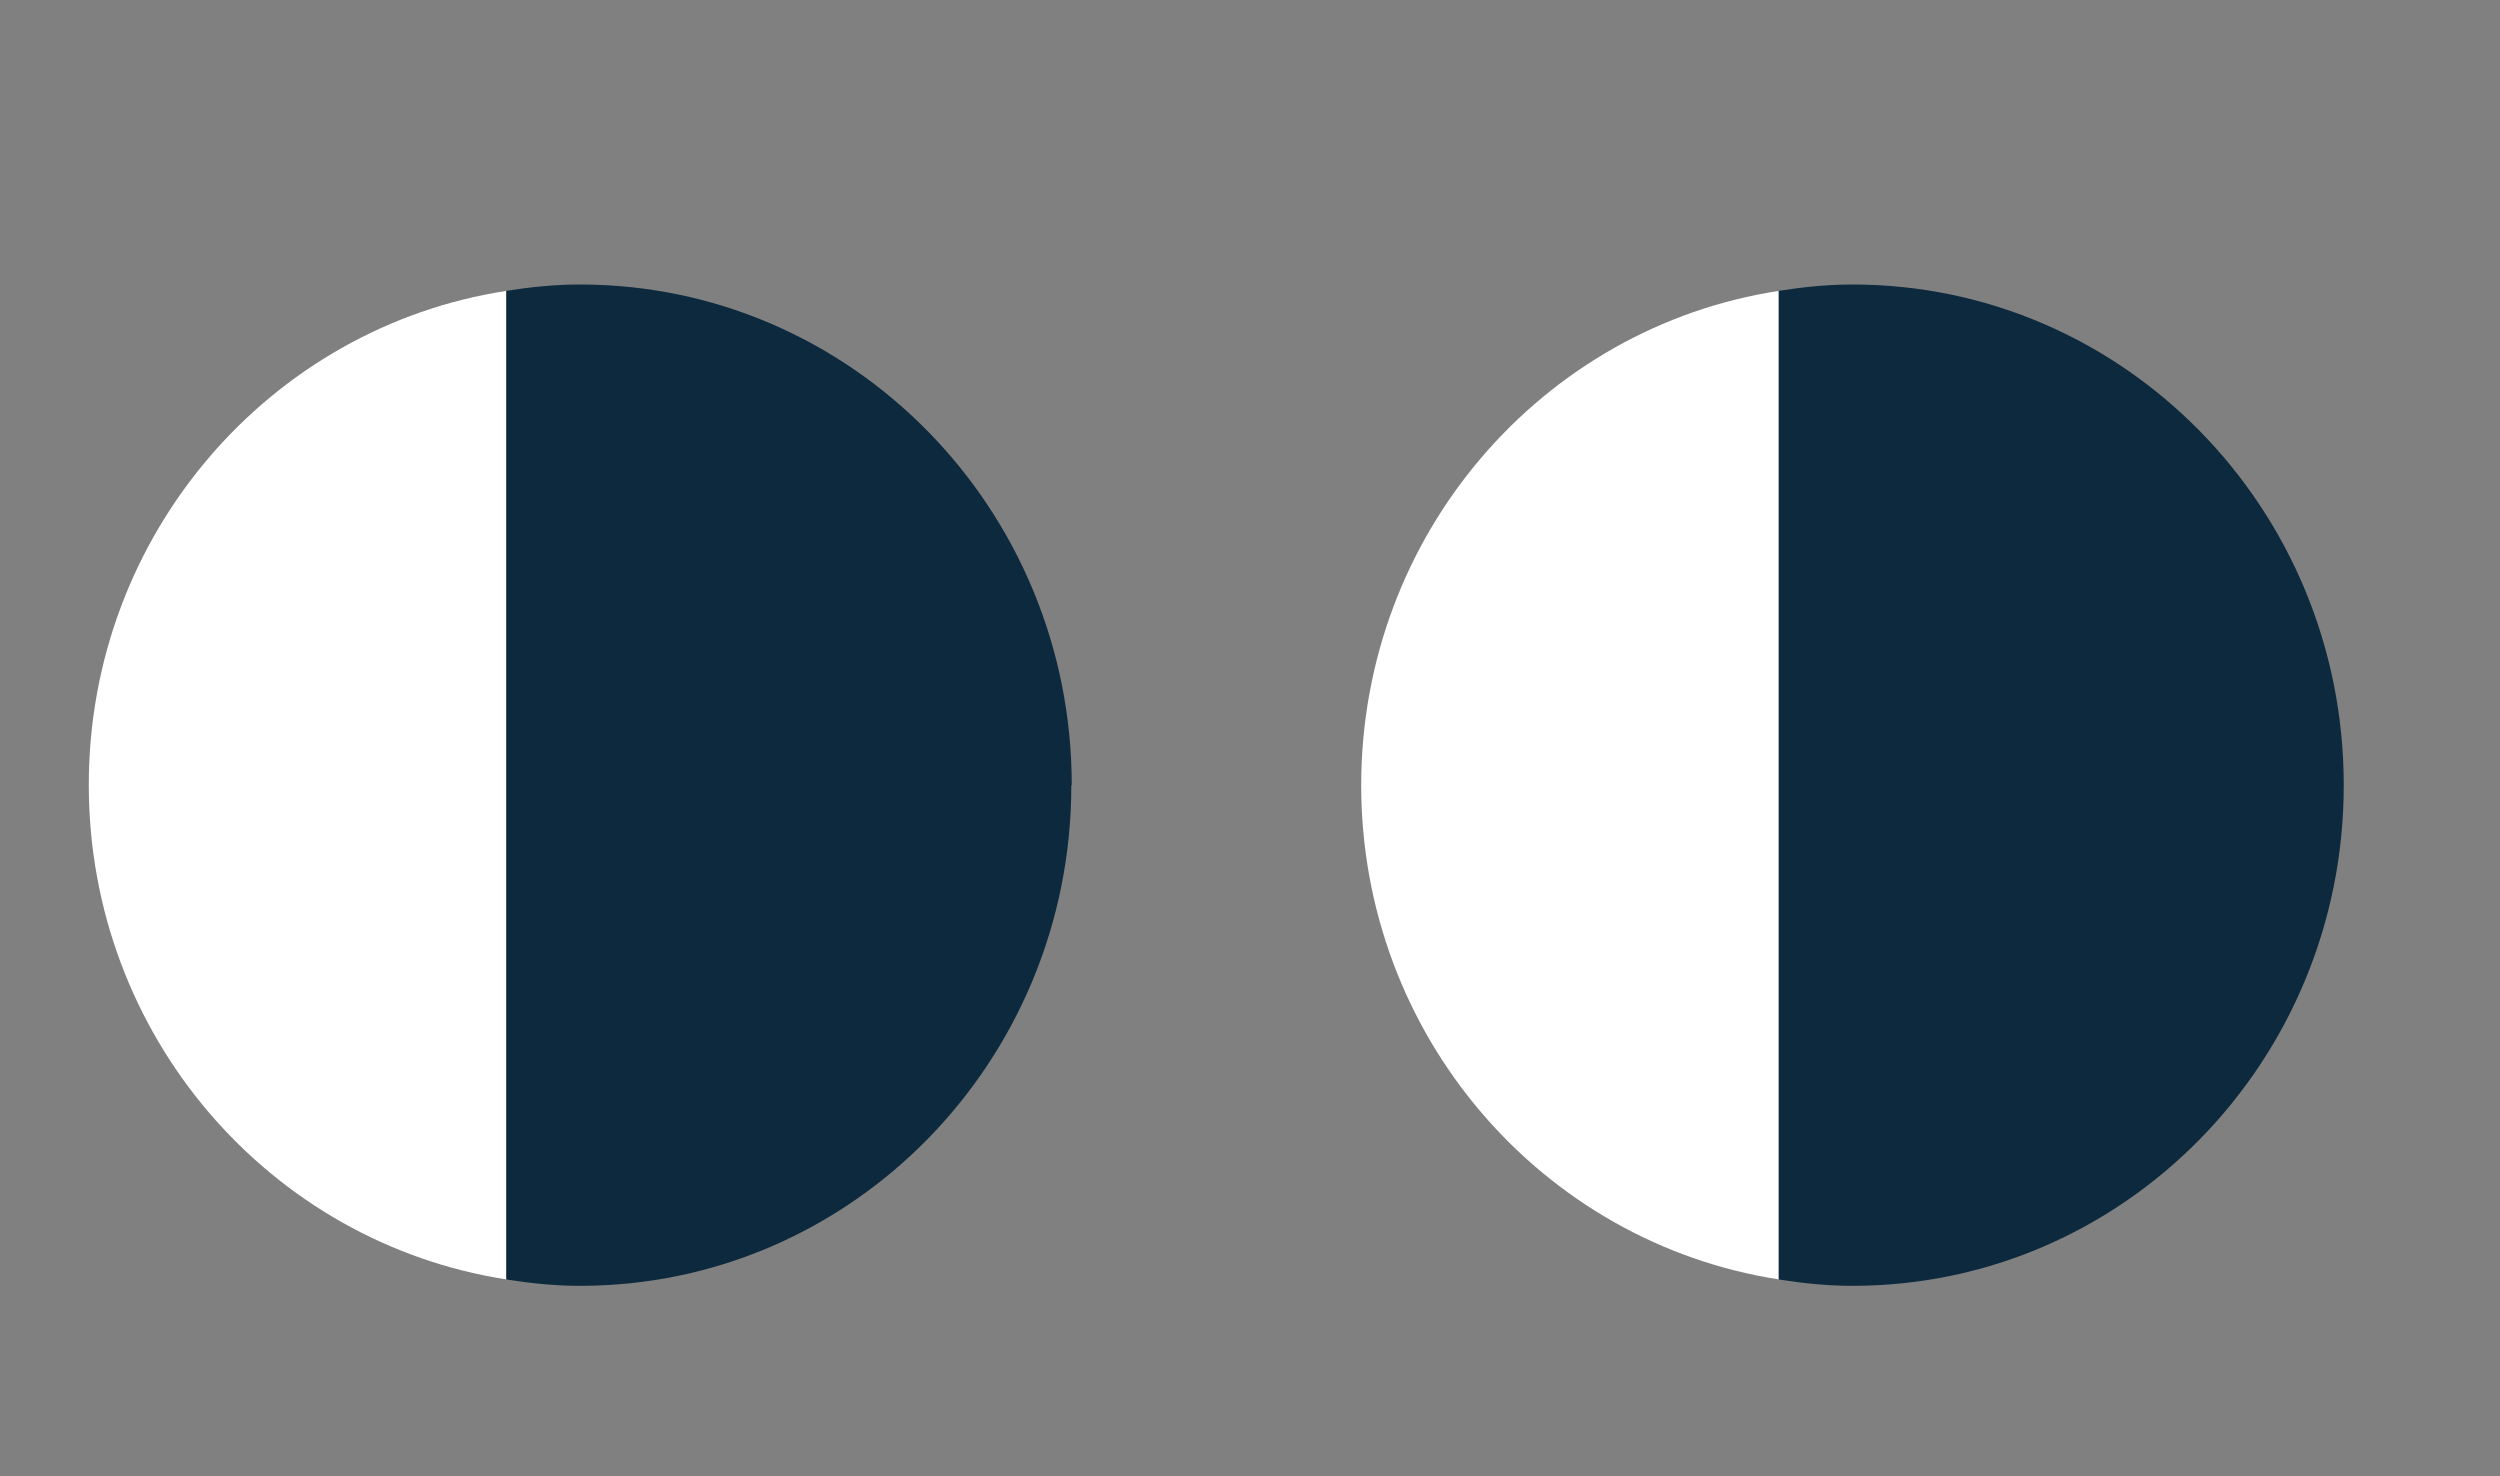 <?xml version="1.0" encoding="UTF-8"?> <svg xmlns="http://www.w3.org/2000/svg" width="105" height="62" viewBox="0 0 105 62" fill="none"><rect x="0" y="0" width="105" height="62" fill="#808080" stroke="none"/> <g clip-path="url(#clip0_157_3351)"> <g clip-path="url(#clip1_157_3351)"> <path d="M57.17 32.968C57.17 43.513 64.789 52.203 74.721 53.737V12.216C64.789 13.733 57.17 22.441 57.17 32.986V32.968Z" fill="white"></path> <path d="M98.437 32.968C98.437 21.352 89.189 11.949 77.803 11.949C76.752 11.949 75.719 12.056 74.703 12.216V53.737C75.719 53.898 76.752 54.005 77.803 54.005C89.206 54.005 98.437 44.584 98.437 32.986V32.968Z" fill="#0C293D"></path> <path d="M3.729 32.968C3.729 43.513 11.348 52.203 21.279 53.737V12.216C11.348 13.733 3.729 22.441 3.729 32.968Z" fill="white"></path> <path d="M45.013 32.968C45.013 21.37 35.765 11.949 24.362 11.949C23.311 11.949 22.278 12.056 21.262 12.216V53.737C22.278 53.898 23.311 54.005 24.362 54.005C35.765 54.005 44.996 44.584 44.996 32.986L45.013 32.968Z" fill="#0C293D"></path> </g> </g> <defs> <clipPath id="clip0_157_3351"> <rect width="104.536" height="60.756" fill="white" transform="translate(0.154 0.333)"></rect> </clipPath> <clipPath id="clip1_157_3351"> <rect width="94.708" height="60.756" fill="white" transform="translate(3.729 11.949)"></rect> </clipPath> </defs> </svg> 